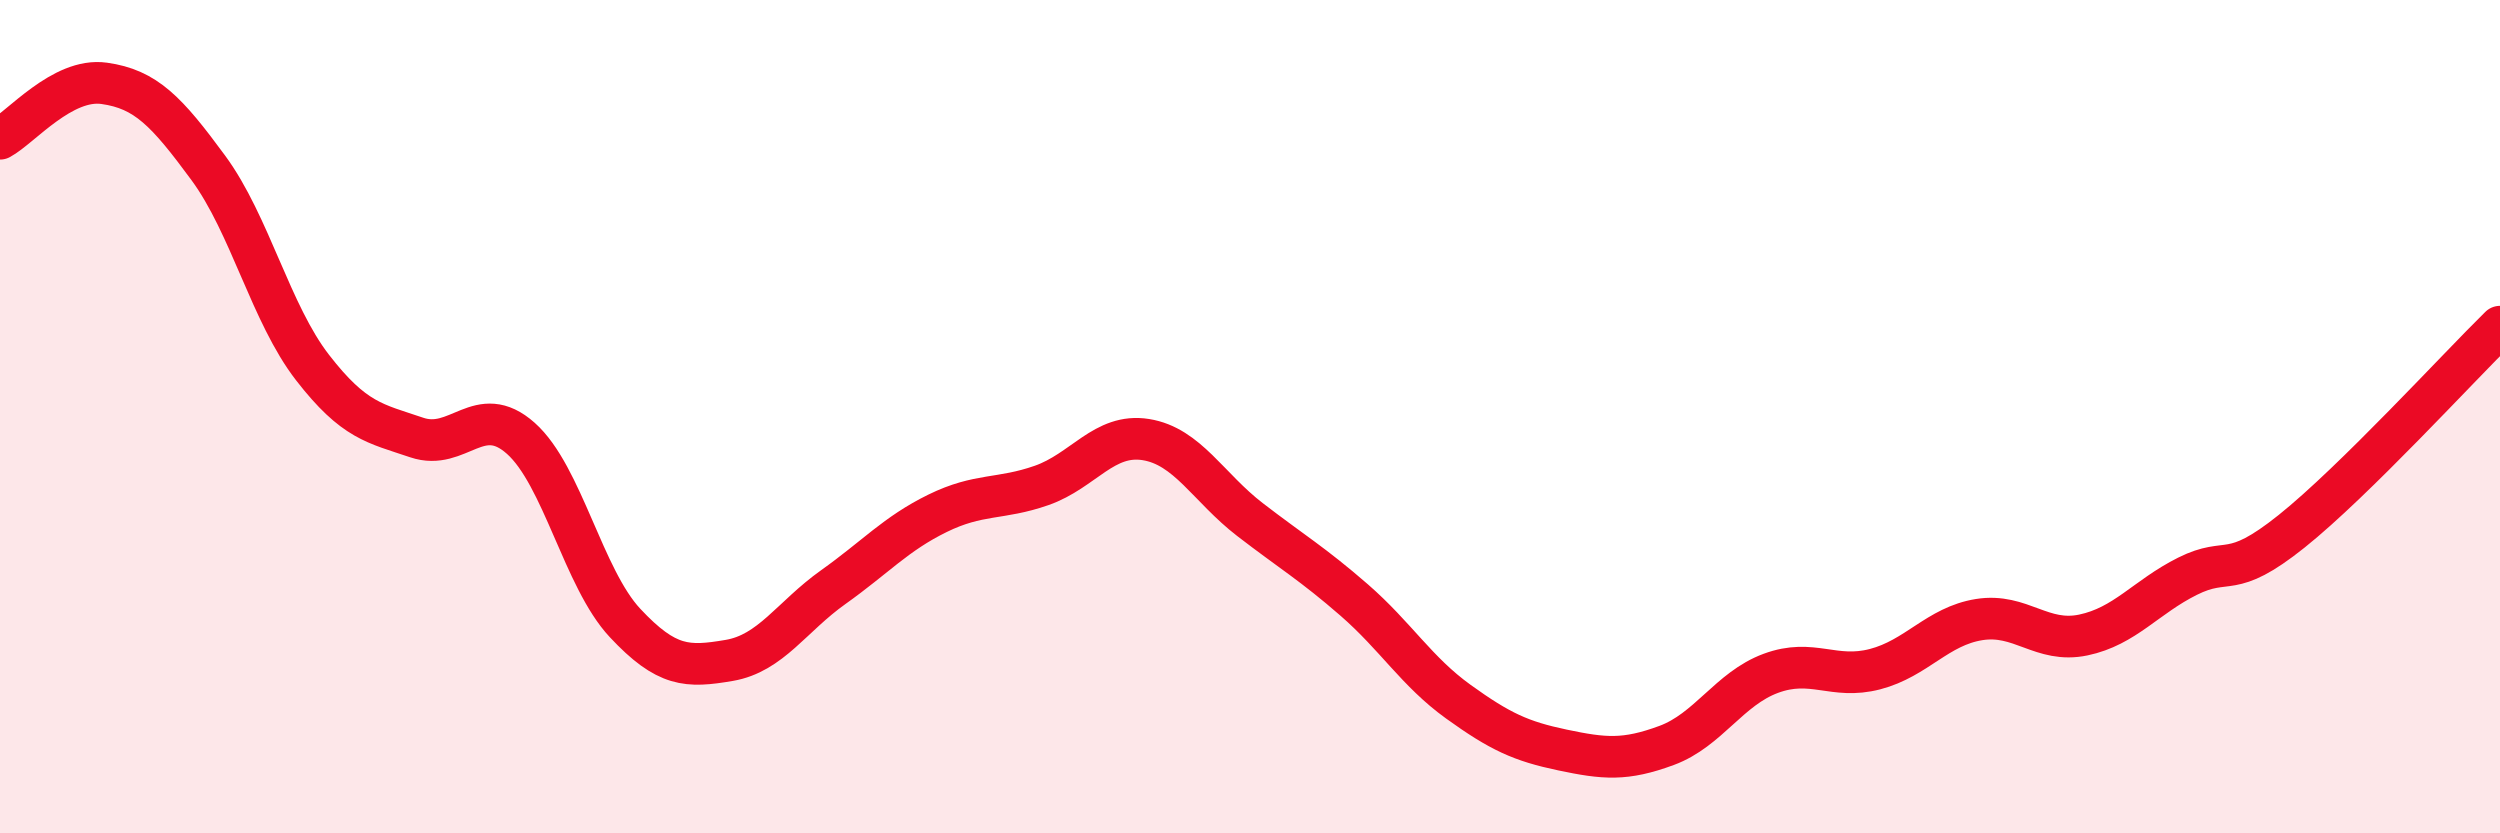 
    <svg width="60" height="20" viewBox="0 0 60 20" xmlns="http://www.w3.org/2000/svg">
      <path
        d="M 0,3.33 C 0.5,3.06 1.5,1.86 2.5,2 C 3.5,2.14 4,2.67 5,4.03 C 6,5.39 6.5,7.53 7.5,8.82 C 8.5,10.11 9,10.16 10,10.5 C 11,10.84 11.5,9.63 12.5,10.52 C 13.5,11.41 14,13.88 15,14.95 C 16,16.02 16.5,16.02 17.5,15.85 C 18.5,15.68 19,14.8 20,14.09 C 21,13.38 21.5,12.81 22.5,12.32 C 23.5,11.83 24,12 25,11.65 C 26,11.3 26.5,10.39 27.5,10.55 C 28.5,10.71 29,11.7 30,12.47 C 31,13.24 31.5,13.53 32.5,14.4 C 33.5,15.27 34,16.12 35,16.84 C 36,17.56 36.5,17.79 37.5,18 C 38.5,18.21 39,18.26 40,17.89 C 41,17.52 41.5,16.53 42.5,16.16 C 43.5,15.79 44,16.32 45,16.06 C 46,15.8 46.5,15.03 47.5,14.87 C 48.5,14.71 49,15.45 50,15.24 C 51,15.03 51.5,14.33 52.5,13.83 C 53.5,13.33 53.5,13.95 55,12.75 C 56.5,11.55 59,8.82 60,7.84L60 20L0 20Z"
        fill="#EB0A25"
        opacity="0.1"
        stroke-linecap="round"
        stroke-linejoin="round"
      />
      <path
        d="M 0,3.33 C 0.5,3.06 1.5,1.86 2.5,2 C 3.5,2.14 4,2.67 5,4.03 C 6,5.39 6.5,7.53 7.5,8.82 C 8.5,10.11 9,10.16 10,10.5 C 11,10.84 11.5,9.63 12.5,10.52 C 13.5,11.41 14,13.88 15,14.95 C 16,16.02 16.5,16.02 17.5,15.85 C 18.5,15.68 19,14.8 20,14.09 C 21,13.38 21.5,12.81 22.5,12.32 C 23.5,11.83 24,12 25,11.65 C 26,11.3 26.5,10.39 27.5,10.55 C 28.5,10.71 29,11.7 30,12.47 C 31,13.24 31.5,13.53 32.5,14.4 C 33.5,15.27 34,16.12 35,16.84 C 36,17.56 36.5,17.79 37.5,18 C 38.5,18.21 39,18.26 40,17.89 C 41,17.52 41.5,16.53 42.5,16.16 C 43.5,15.79 44,16.32 45,16.06 C 46,15.8 46.5,15.03 47.5,14.87 C 48.5,14.71 49,15.45 50,15.24 C 51,15.03 51.5,14.33 52.5,13.83 C 53.5,13.33 53.5,13.95 55,12.75 C 56.5,11.55 59,8.82 60,7.84"
        stroke="#EB0A25"
        stroke-width="1"
        fill="none"
        stroke-linecap="round"
        stroke-linejoin="round"
      />
    </svg>
  